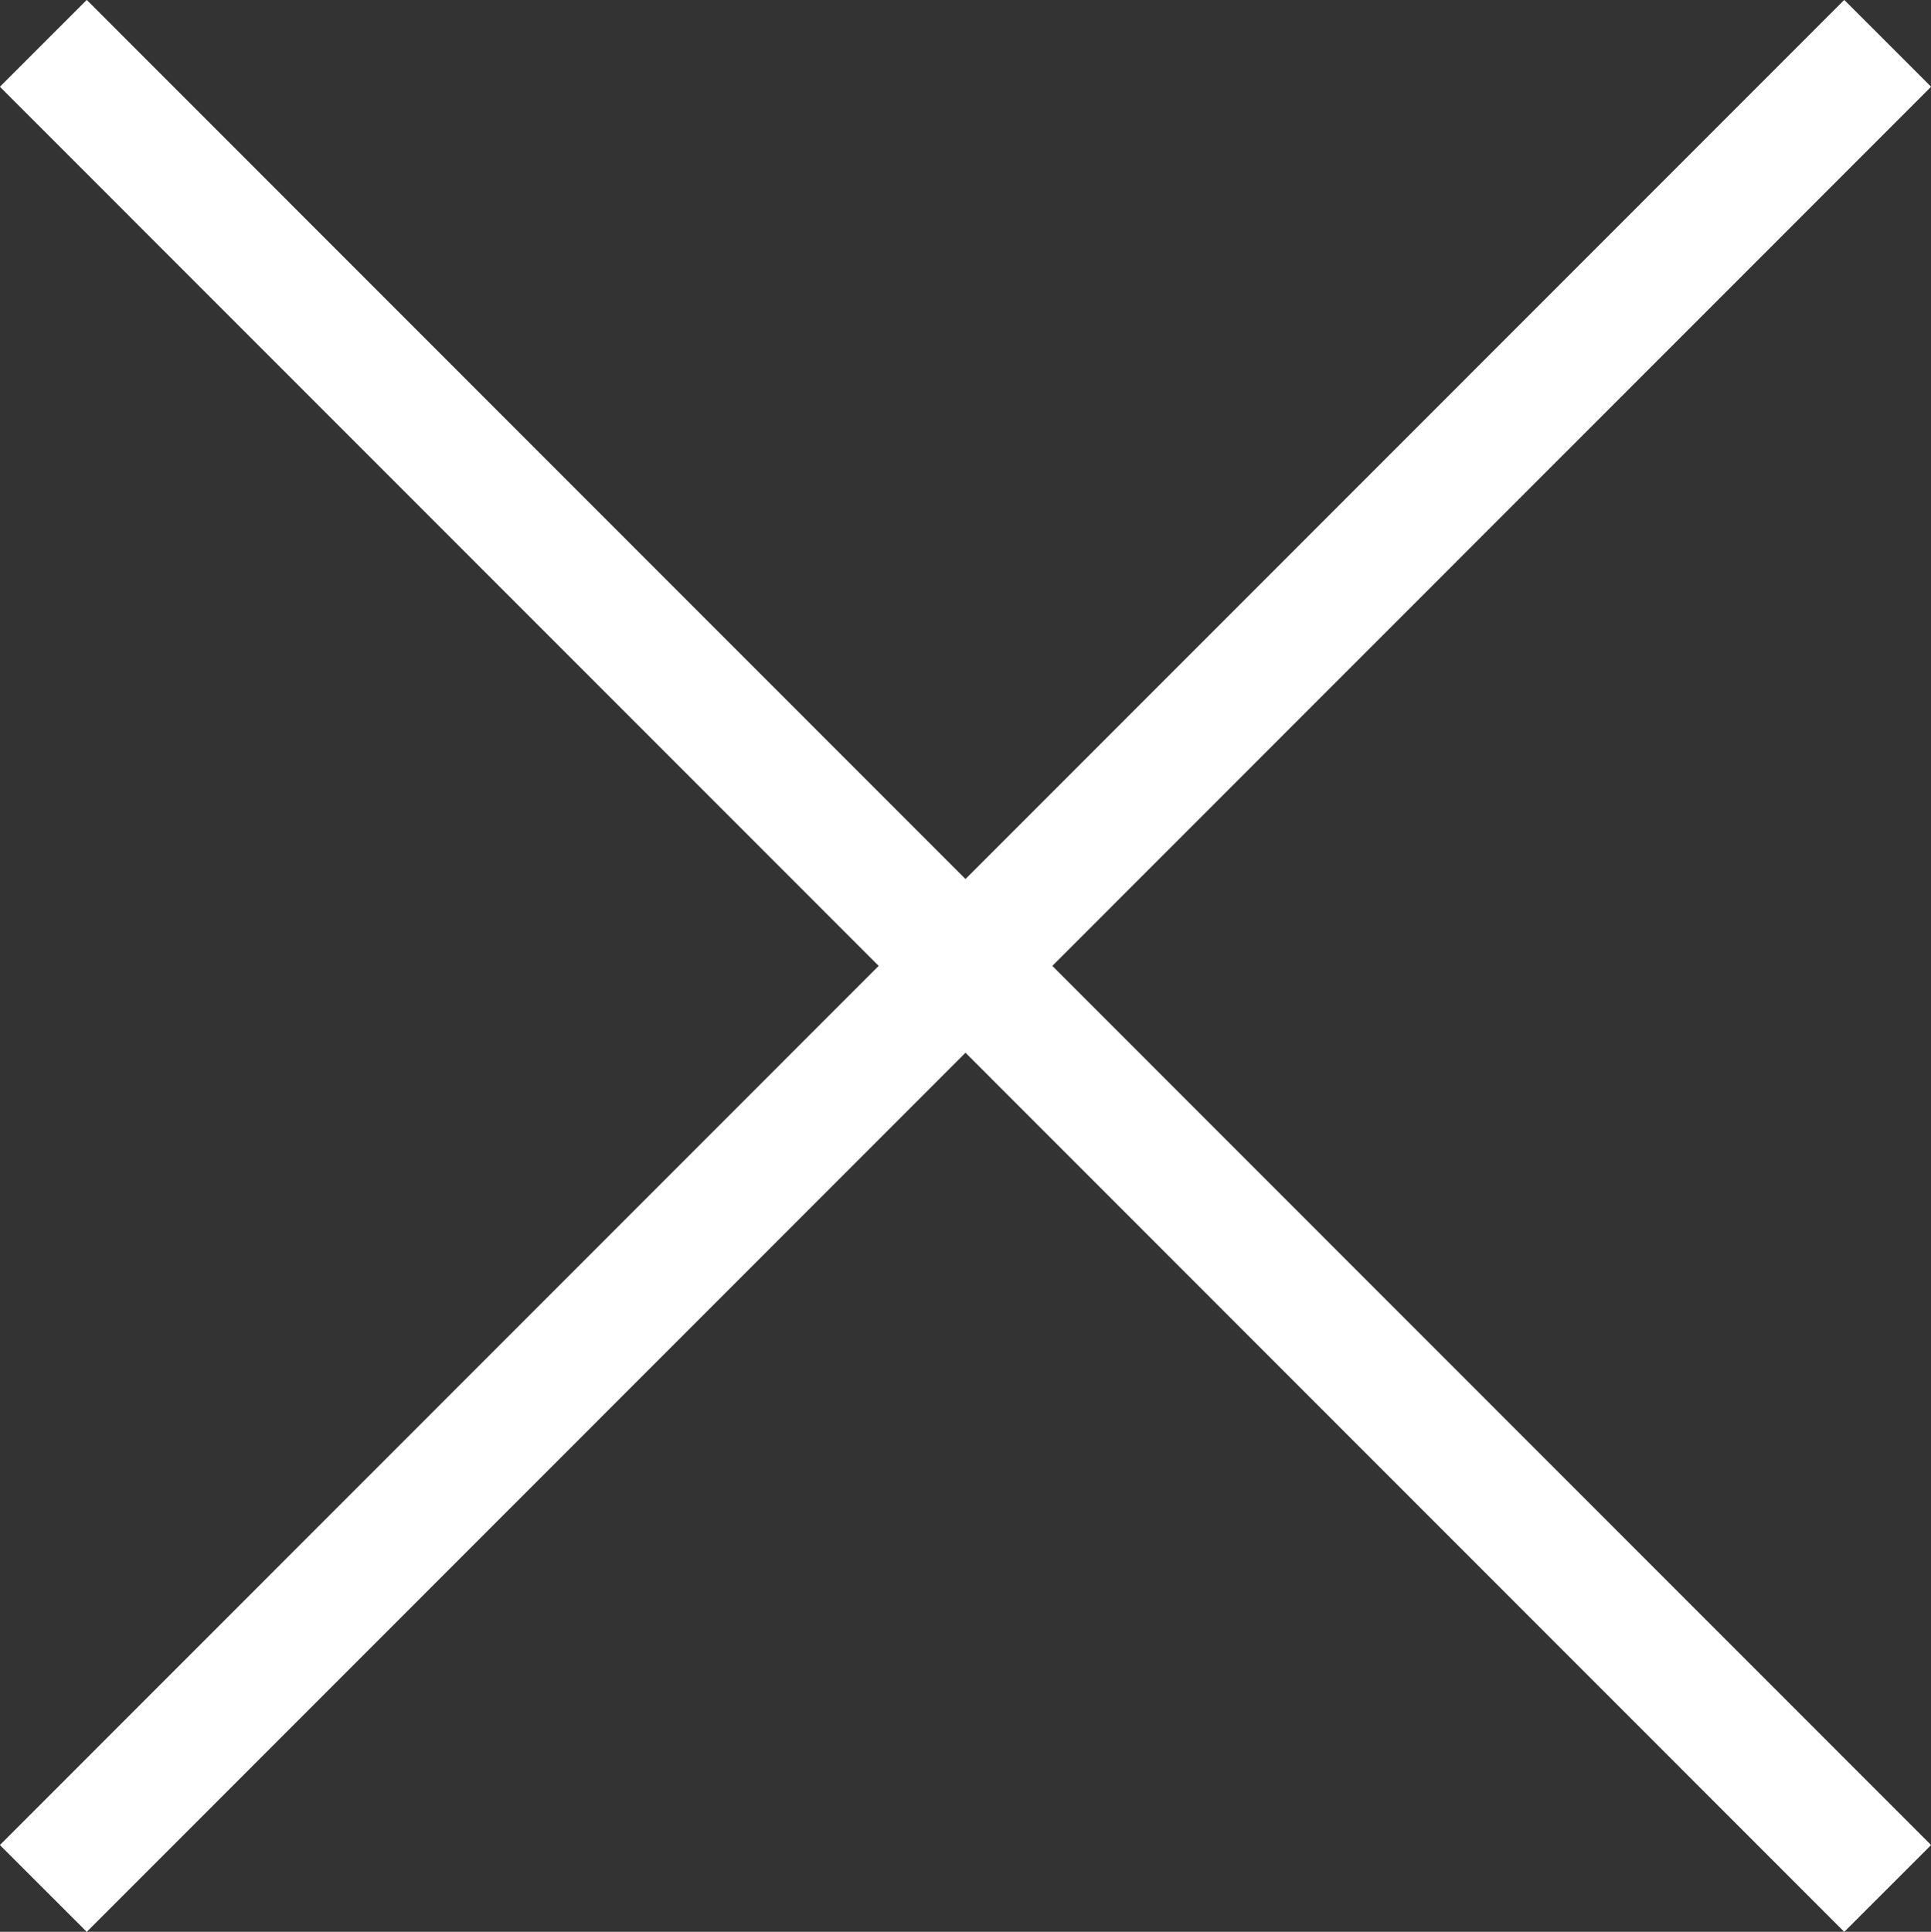 <?xml version="1.0" encoding="UTF-8" standalone="no"?>
<!-- Created with Inkscape (http://www.inkscape.org/) -->

<svg
   width="6.998mm"
   height="7mm"
   viewBox="0 0 6.998 7"
   version="1.1"
   id="svg1"
   xml:space="preserve"
   xmlns="http://www.w3.org/2000/svg"
   xmlns:svg="http://www.w3.org/2000/svg"><rect x="0" y="0" width="6.998" height="7" fill="#333333" stroke="none"/><defs
     id="defs1" /><g
     id="layer1"
     transform="translate(-295.737,-242.179)"><path
       style="fill:#ffffff;fill-opacity:1;stroke:#ffffff;stroke-width:0.445;stroke-linecap:butt;stroke-linejoin:miter;stroke-dasharray:none"
       d="m 295.894,242.336 6.684,6.686"
       id="path3-3" /><path
       style="fill:#ffffff;fill-opacity:1;stroke:#ffffff;stroke-width:0.445;stroke-linecap:butt;stroke-linejoin:miter;stroke-dasharray:none"
       d="m 302.578,242.336 -6.684,6.686"
       id="path3-3-2" /></g></svg>
